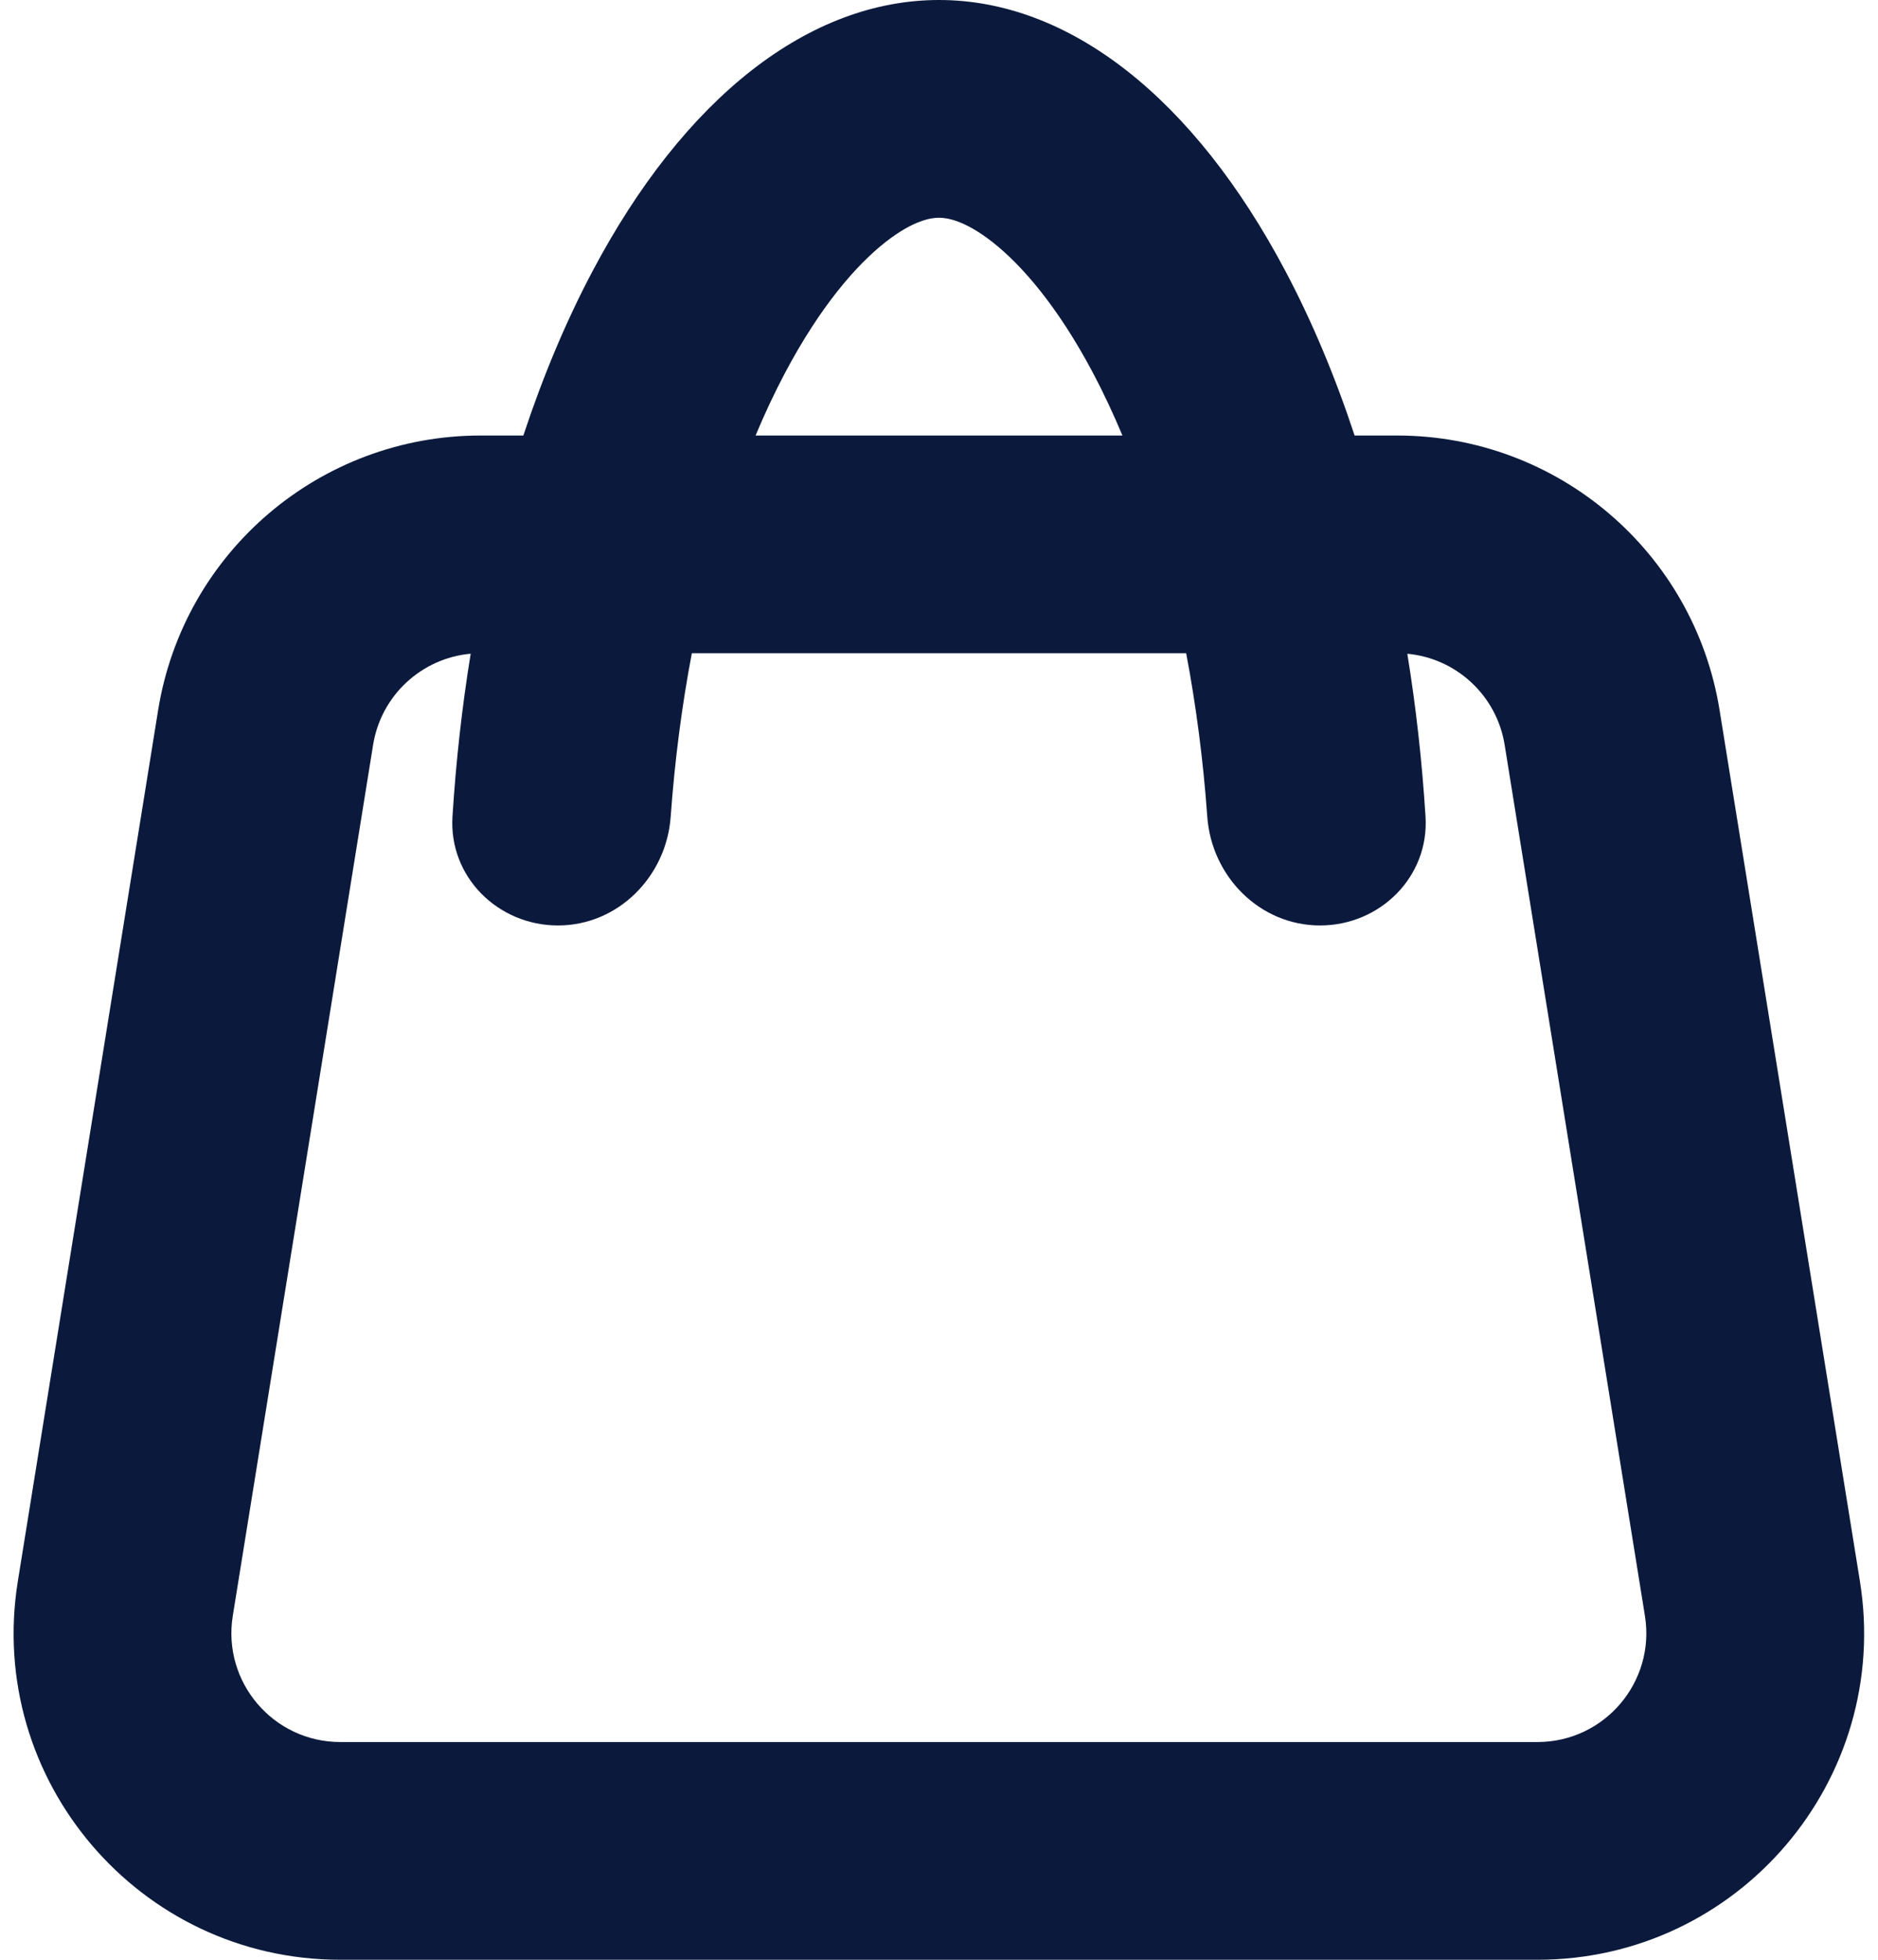 <svg width="46" height="48" viewBox="0 0 46 48" fill="none" xmlns="http://www.w3.org/2000/svg">
<path fill-rule="evenodd" clip-rule="evenodd" d="M12.819 10.667C13.301 9.21 13.869 7.858 14.515 6.639C15.629 4.534 16.952 2.864 18.408 1.725C19.866 0.585 21.426 0 23 0C24.574 0 26.134 0.585 27.592 1.725C29.048 2.864 30.371 4.534 31.485 6.639C32.131 7.858 32.699 9.21 33.18 10.667H34.222C38.149 10.667 41.496 13.517 42.12 17.395L45.557 38.728C46.34 43.591 42.584 48 37.658 48H8.335C3.409 48 -0.346 43.591 0.437 38.728L3.873 17.395C4.498 13.517 7.844 10.667 11.771 10.667H12.819ZM21.694 5.926C22.379 5.39 22.811 5.333 23 5.333C23.188 5.333 23.621 5.39 24.306 5.926C25.027 6.491 25.911 7.509 26.772 9.134C27.023 9.609 27.264 10.121 27.493 10.667H18.507C18.735 10.121 18.977 9.609 19.228 9.134C20.089 7.509 20.972 6.491 21.694 5.926ZM11.529 16.011C11.317 17.314 11.168 18.649 11.083 20.002C10.991 21.472 12.194 22.667 13.667 22.667C15.139 22.667 16.323 21.471 16.428 20.002C16.527 18.63 16.701 17.288 16.946 16H29.054C29.299 17.288 29.473 18.63 29.571 20.002C29.677 21.471 30.86 22.667 32.333 22.667C33.806 22.667 35.009 21.472 34.917 20.002C34.832 18.649 34.683 17.314 34.471 16.012C35.67 16.123 36.66 17.033 36.855 18.243L40.291 39.576C40.552 41.197 39.3 42.667 37.658 42.667H8.335C6.693 42.667 5.441 41.197 5.702 39.576L9.139 18.243C9.334 17.031 10.327 16.12 11.529 16.011Z" fill="#0B1A3C"/>
</svg>
